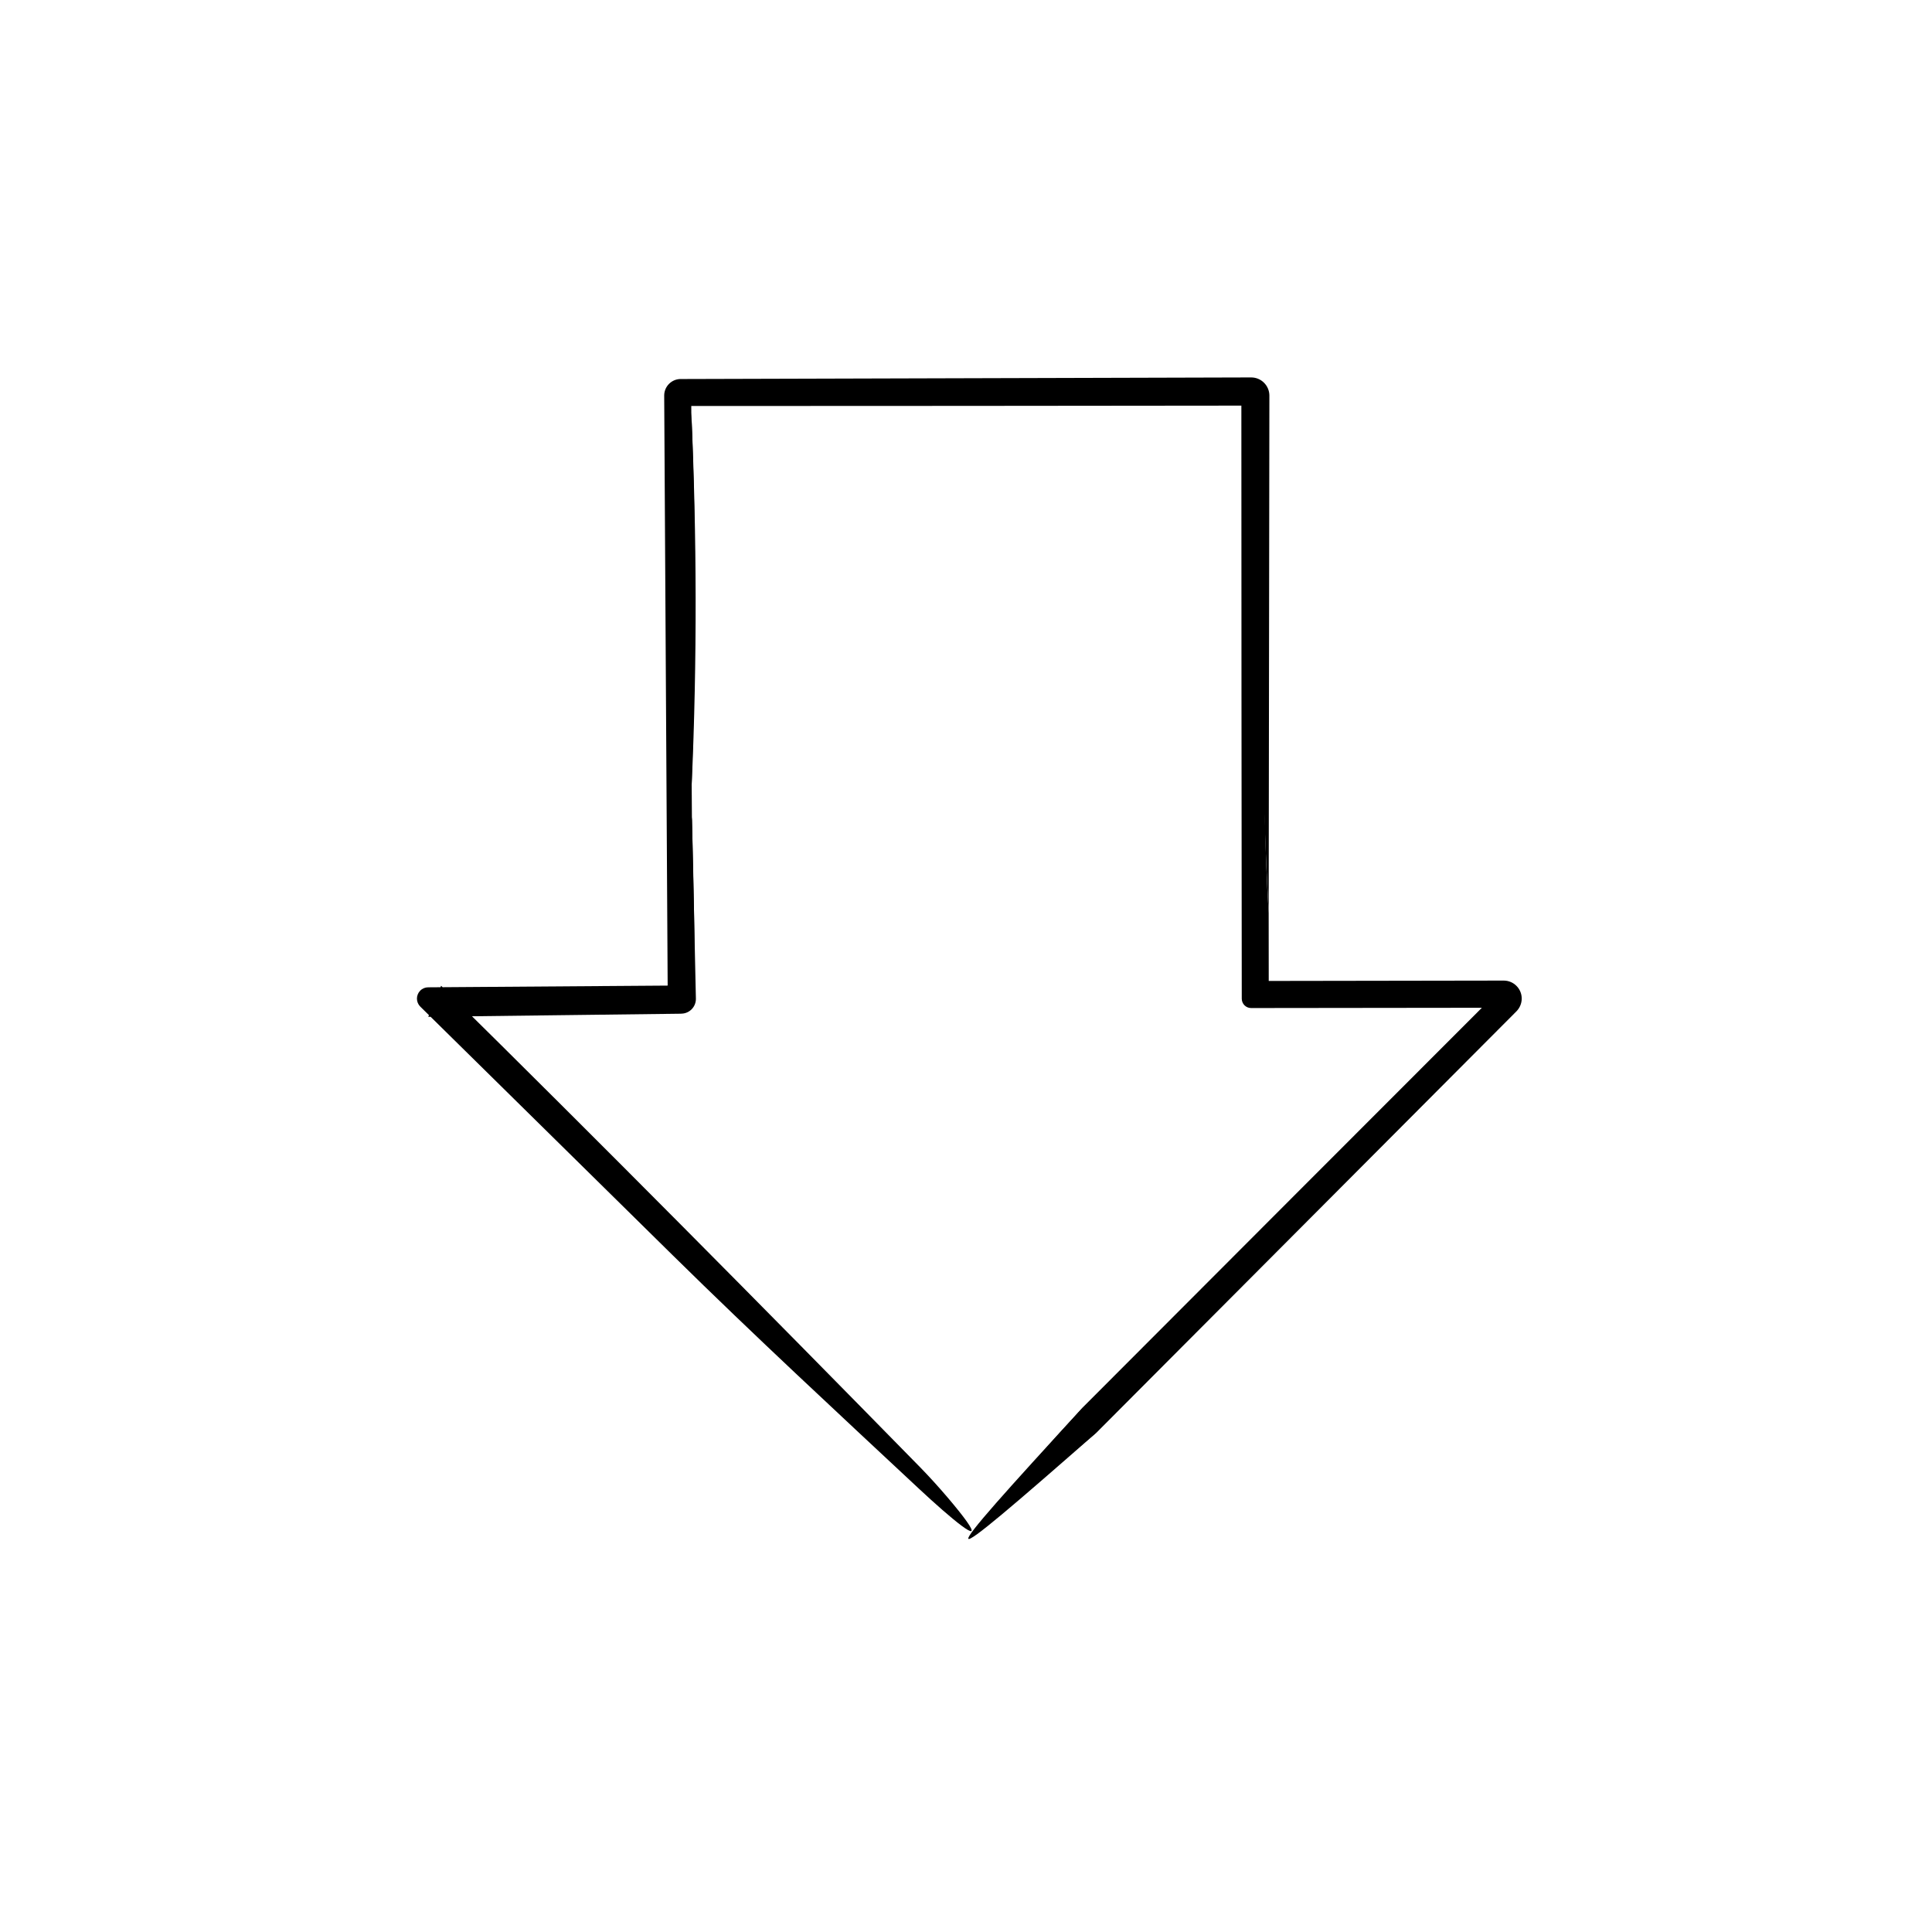 <?xml version="1.0" encoding="UTF-8"?>
<!-- The Best Svg Icon site in the world: iconSvg.co, Visit us! https://iconsvg.co -->
<svg fill="#000000" width="800px" height="800px" version="1.1" viewBox="144 144 512 512" xmlns="http://www.w3.org/2000/svg">
 <g>
  <path d="m480.21 385.86 0.023 22.781-4.668-4.672 66.926-0.105c2.637-0.004 4.777 2.133 4.781 4.762 0 1.316-0.551 2.527-1.406 3.394l-111.16 111.52c-24 20.445-39.734 32.672-3.531-6.793 36.531-36.602 73.066-73.203 109.63-109.77 0.559 1.367 1.117 2.734 1.676 4.086l-66.922 0.078c-1.367 0.004-2.473-1.102-2.481-2.469v-0.016c-0.051-53.262-0.105-106.53-0.105-159.79 0.863 0.883 1.723 1.762 2.586 2.625-50.383 0.055-100.76 0.105-151.14 0.105 0.934-0.91 1.859-1.82 2.766-2.731l0.02 4.559c1.375 32.641 1.176 65.484 0.098 98.434l0.059 8.688c0.387 15.891 0.941 34.918 0.52 48.109l-0.004 0.223c-0.059 1.844-1.602 3.293-3.449 3.238-8.289-0.266-14.281-0.906-15.879-2.195-1.945-1.57 4.621-2.715 15.879-3.481-0.699 0.699-1.402 1.402-2.215 2.215-0.84-12.035-1.234-29.668-1.23-47.531l0.078-112.26c0-1.855 1.5-3.359 3.359-3.359 50.391-0.031 100.79-0.059 151.14-0.09 1.906 0 3.445 1.547 3.445 3.449 0.035 10.777 0.074 21.531 0.109 32.293 0.148 35.008-0.93 72.09 1.09 104.71z"/>
  <path d="m480.21 385.86c-2.301-42.977-2.656-89.84-2.769-137 0-1.031-0.84-1.875-1.875-1.875-19.703 0.047-39.465 0.09-59.012 0.133-30.648 0.051-61.348 0.102-92.133 0.145-0.875 0-1.594 0.715-1.594 1.594v108.9c0.016 13.648 0.766 29.539 2.055 27.574 0.906-1.359 1.652-16.008 2.481-24.773 0.348 15.98 0.699 32.008 1.055 48.082 0.047 2.156-1.668 3.945-3.824 3.988h-0.035l-0.137 0.016c-22.219 0.273-44.531 0.543-66.926 0.82 1.133-2.731 2.266-5.477 3.406-8.223 42.496 41.875 84.836 84.641 127.05 127.71 4.793 4.902 10.09 11.211 12.191 14.168 4.828 6.785-4.168-0.707-12.641-8.621-21.355-19.945-43.465-40.406-65.258-61.871-22.273-21.938-44.551-43.883-66.859-65.859-1.176-1.16-1.188-3.047-0.031-4.227 0.574-0.586 1.336-0.887 2.102-0.891h0.051c22.289-0.16 44.582-0.316 66.926-0.48l-3.477 3.473c-0.312-53.211-0.625-106.45-0.938-159.79-0.016-2.418 1.934-4.394 4.352-4.41h0.016l0.039 0.004c50.32-0.137 100.7-0.281 151.14-0.422 2.66-0.004 4.82 2.144 4.832 4.805v0.023c-0.066 45.609-0.121 91.281-0.188 137z"/>
  <path d="m431.18 516.74c-8.855 12.246-4.5 11.352 3.531 6.793-44.66 39.199-45.074 38.395-3.531-6.793z"/>
  <path d="m327.31 351.85c-0.031-32.812-0.059-65.598-0.098-98.434 1.438 32.648 1.559 65.457 0.098 98.434z"/>
 </g>
</svg>